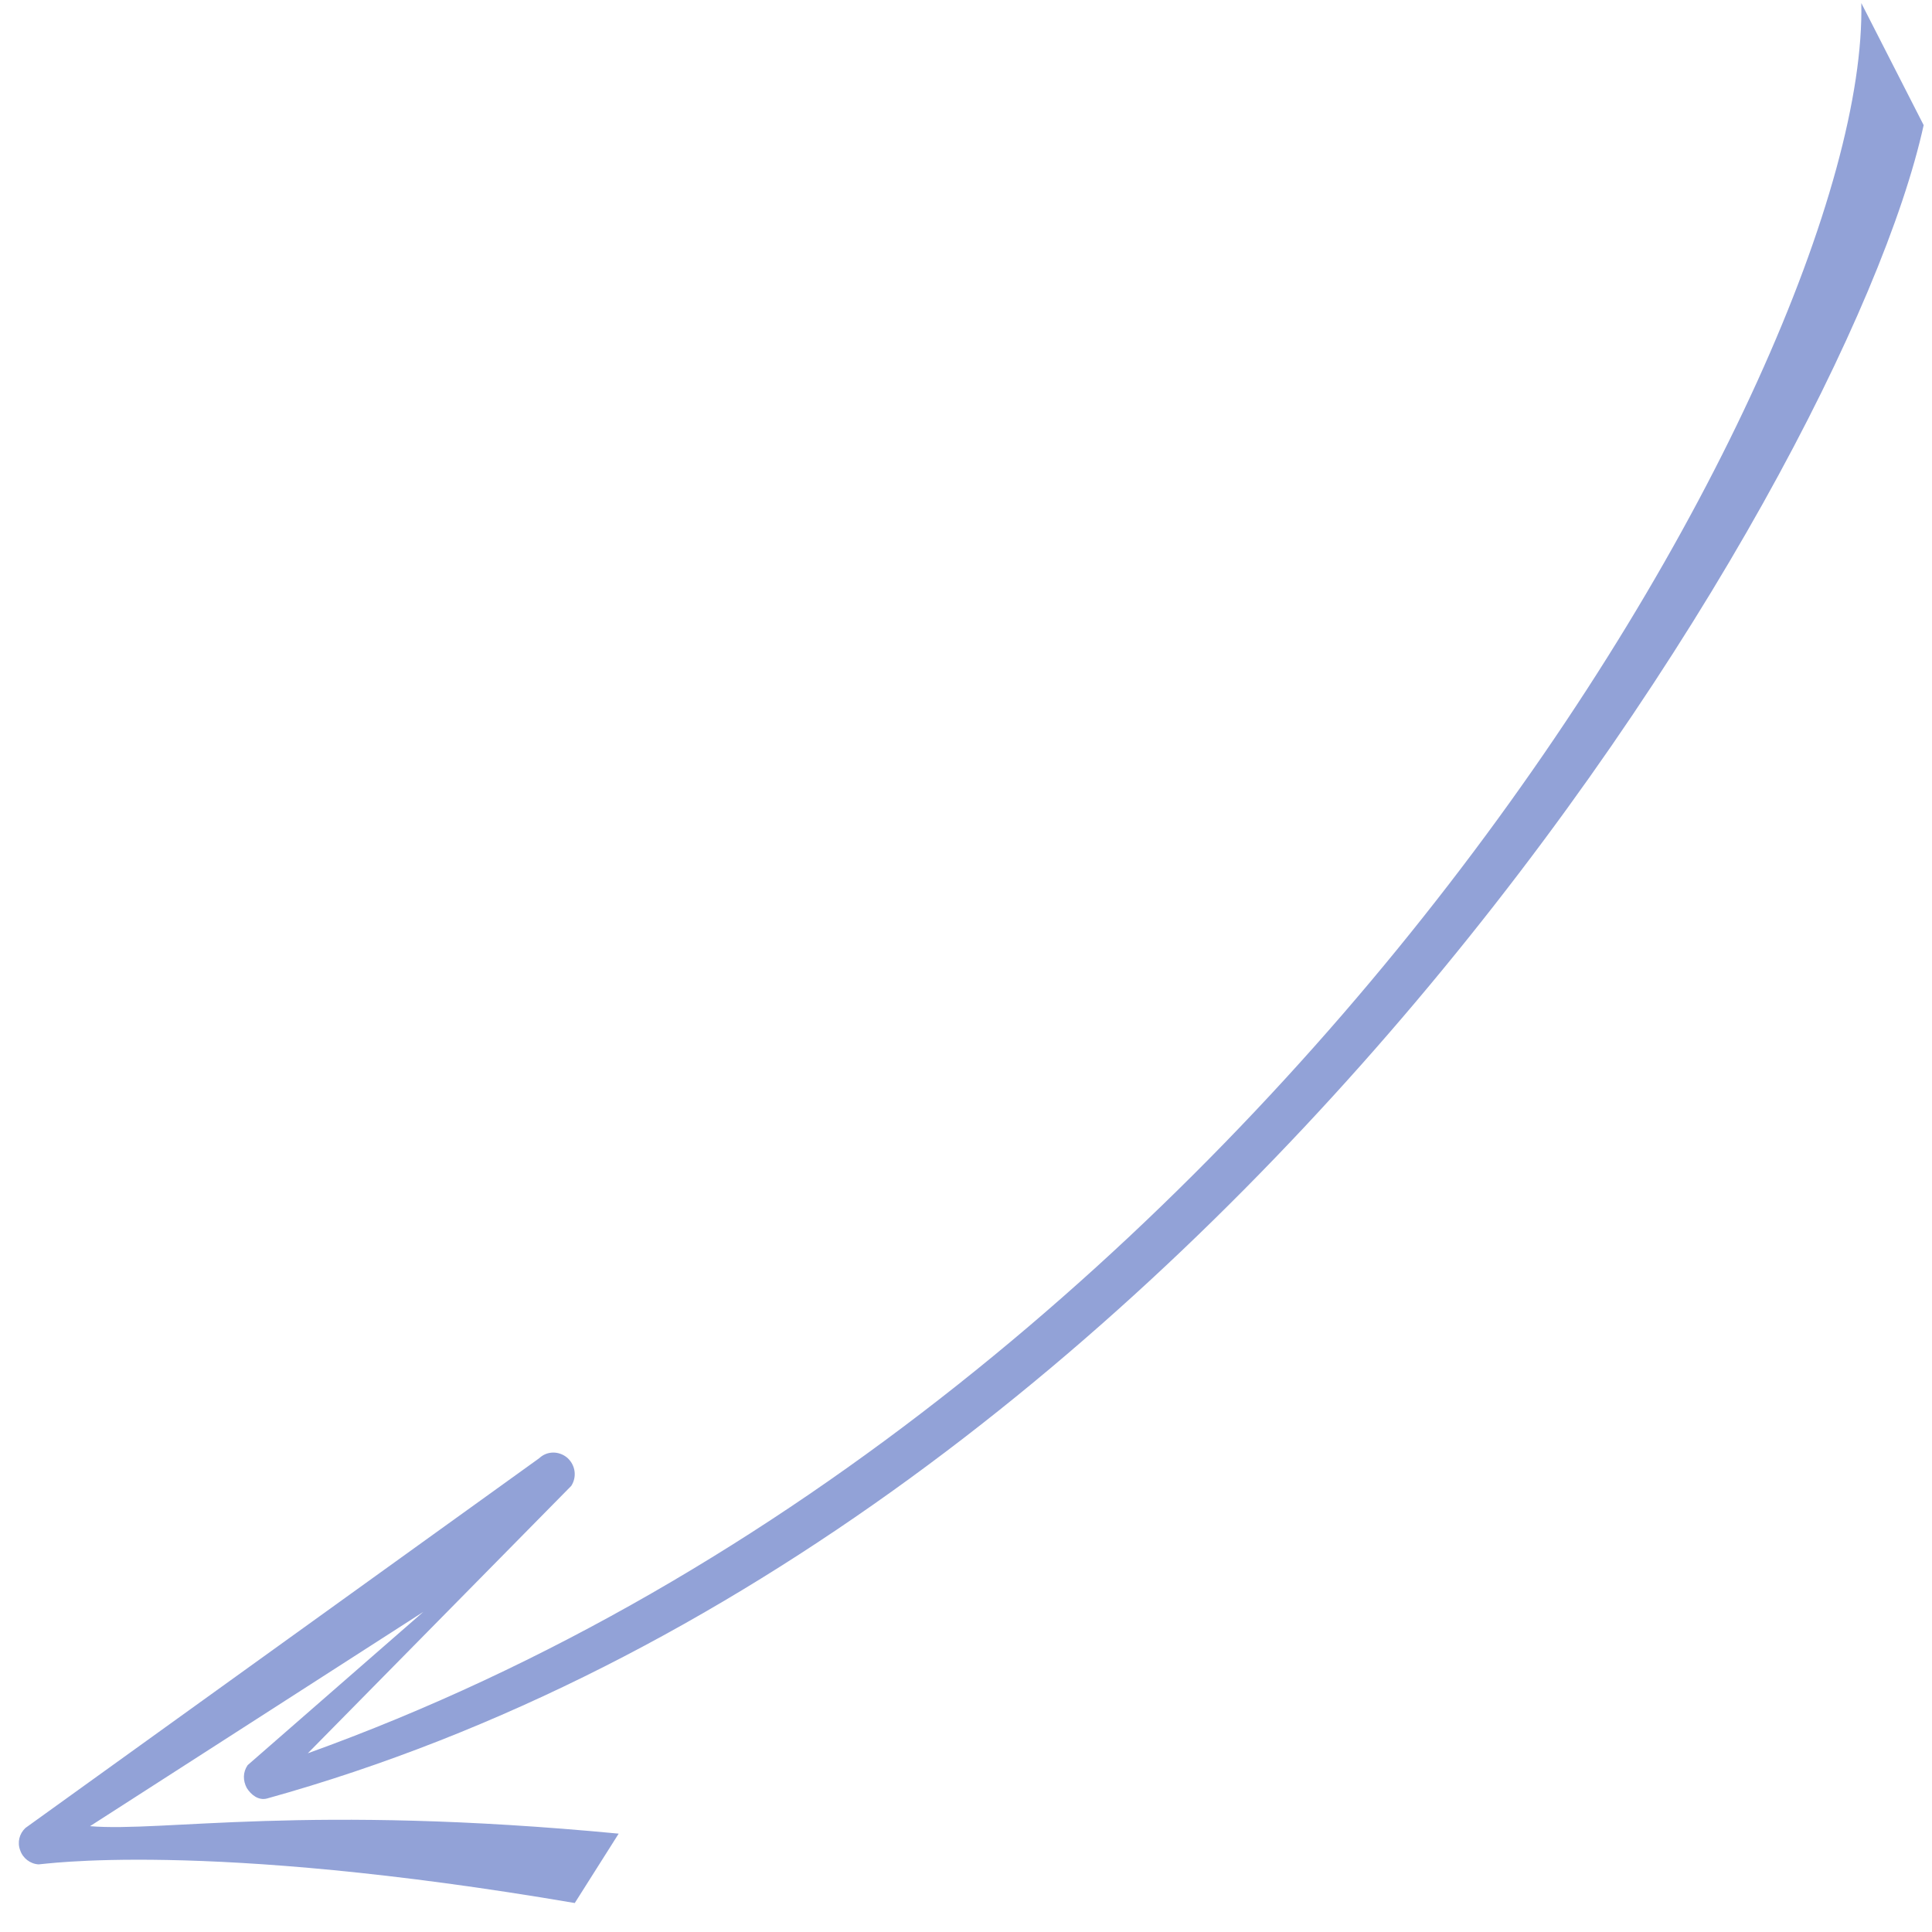 <?xml version="1.0" encoding="utf-8"?>
<!-- Generator: Avocode 2.6.0 - http://avocode.com -->
<svg height="44" width="44" xmlns:xlink="http://www.w3.org/1999/xlink" xmlns="http://www.w3.org/2000/svg" viewBox="0 0 44 44">
    <path fill="#92a2d7" fill-rule="evenodd" d="M 42.39 0.07 C 42.39 0.07 43.81 2.85 43.81 2.85 C 41.99 11.14 27.42 35.03 6.08 40.96 C 5.89 41.01 5.72 40.88 5.62 40.72 C 5.53 40.55 5.53 40.36 5.64 40.2 C 5.64 40.2 9.64 36.71 9.64 36.71 C 9.64 36.71 2.05 41.59 2.05 41.59 C 3.71 41.73 6.96 41.08 14.09 41.76 C 14.09 41.76 13.09 43.34 13.09 43.34 C 4.59 41.89 0.91 42.47 0.88 42.46 C 0.69 42.45 0.52 42.32 0.46 42.14 C 0.39 41.96 0.44 41.76 0.58 41.63 C 0.58 41.63 12.28 33.21 12.28 33.21 C 12.46 33.04 12.73 33.04 12.92 33.2 C 13.11 33.37 13.14 33.64 13.01 33.84 C 13.01 33.84 7.01 39.93 7.01 39.93 C 28.94 32.03 42.57 8.36 42.39 0.07 Z" />
</svg>